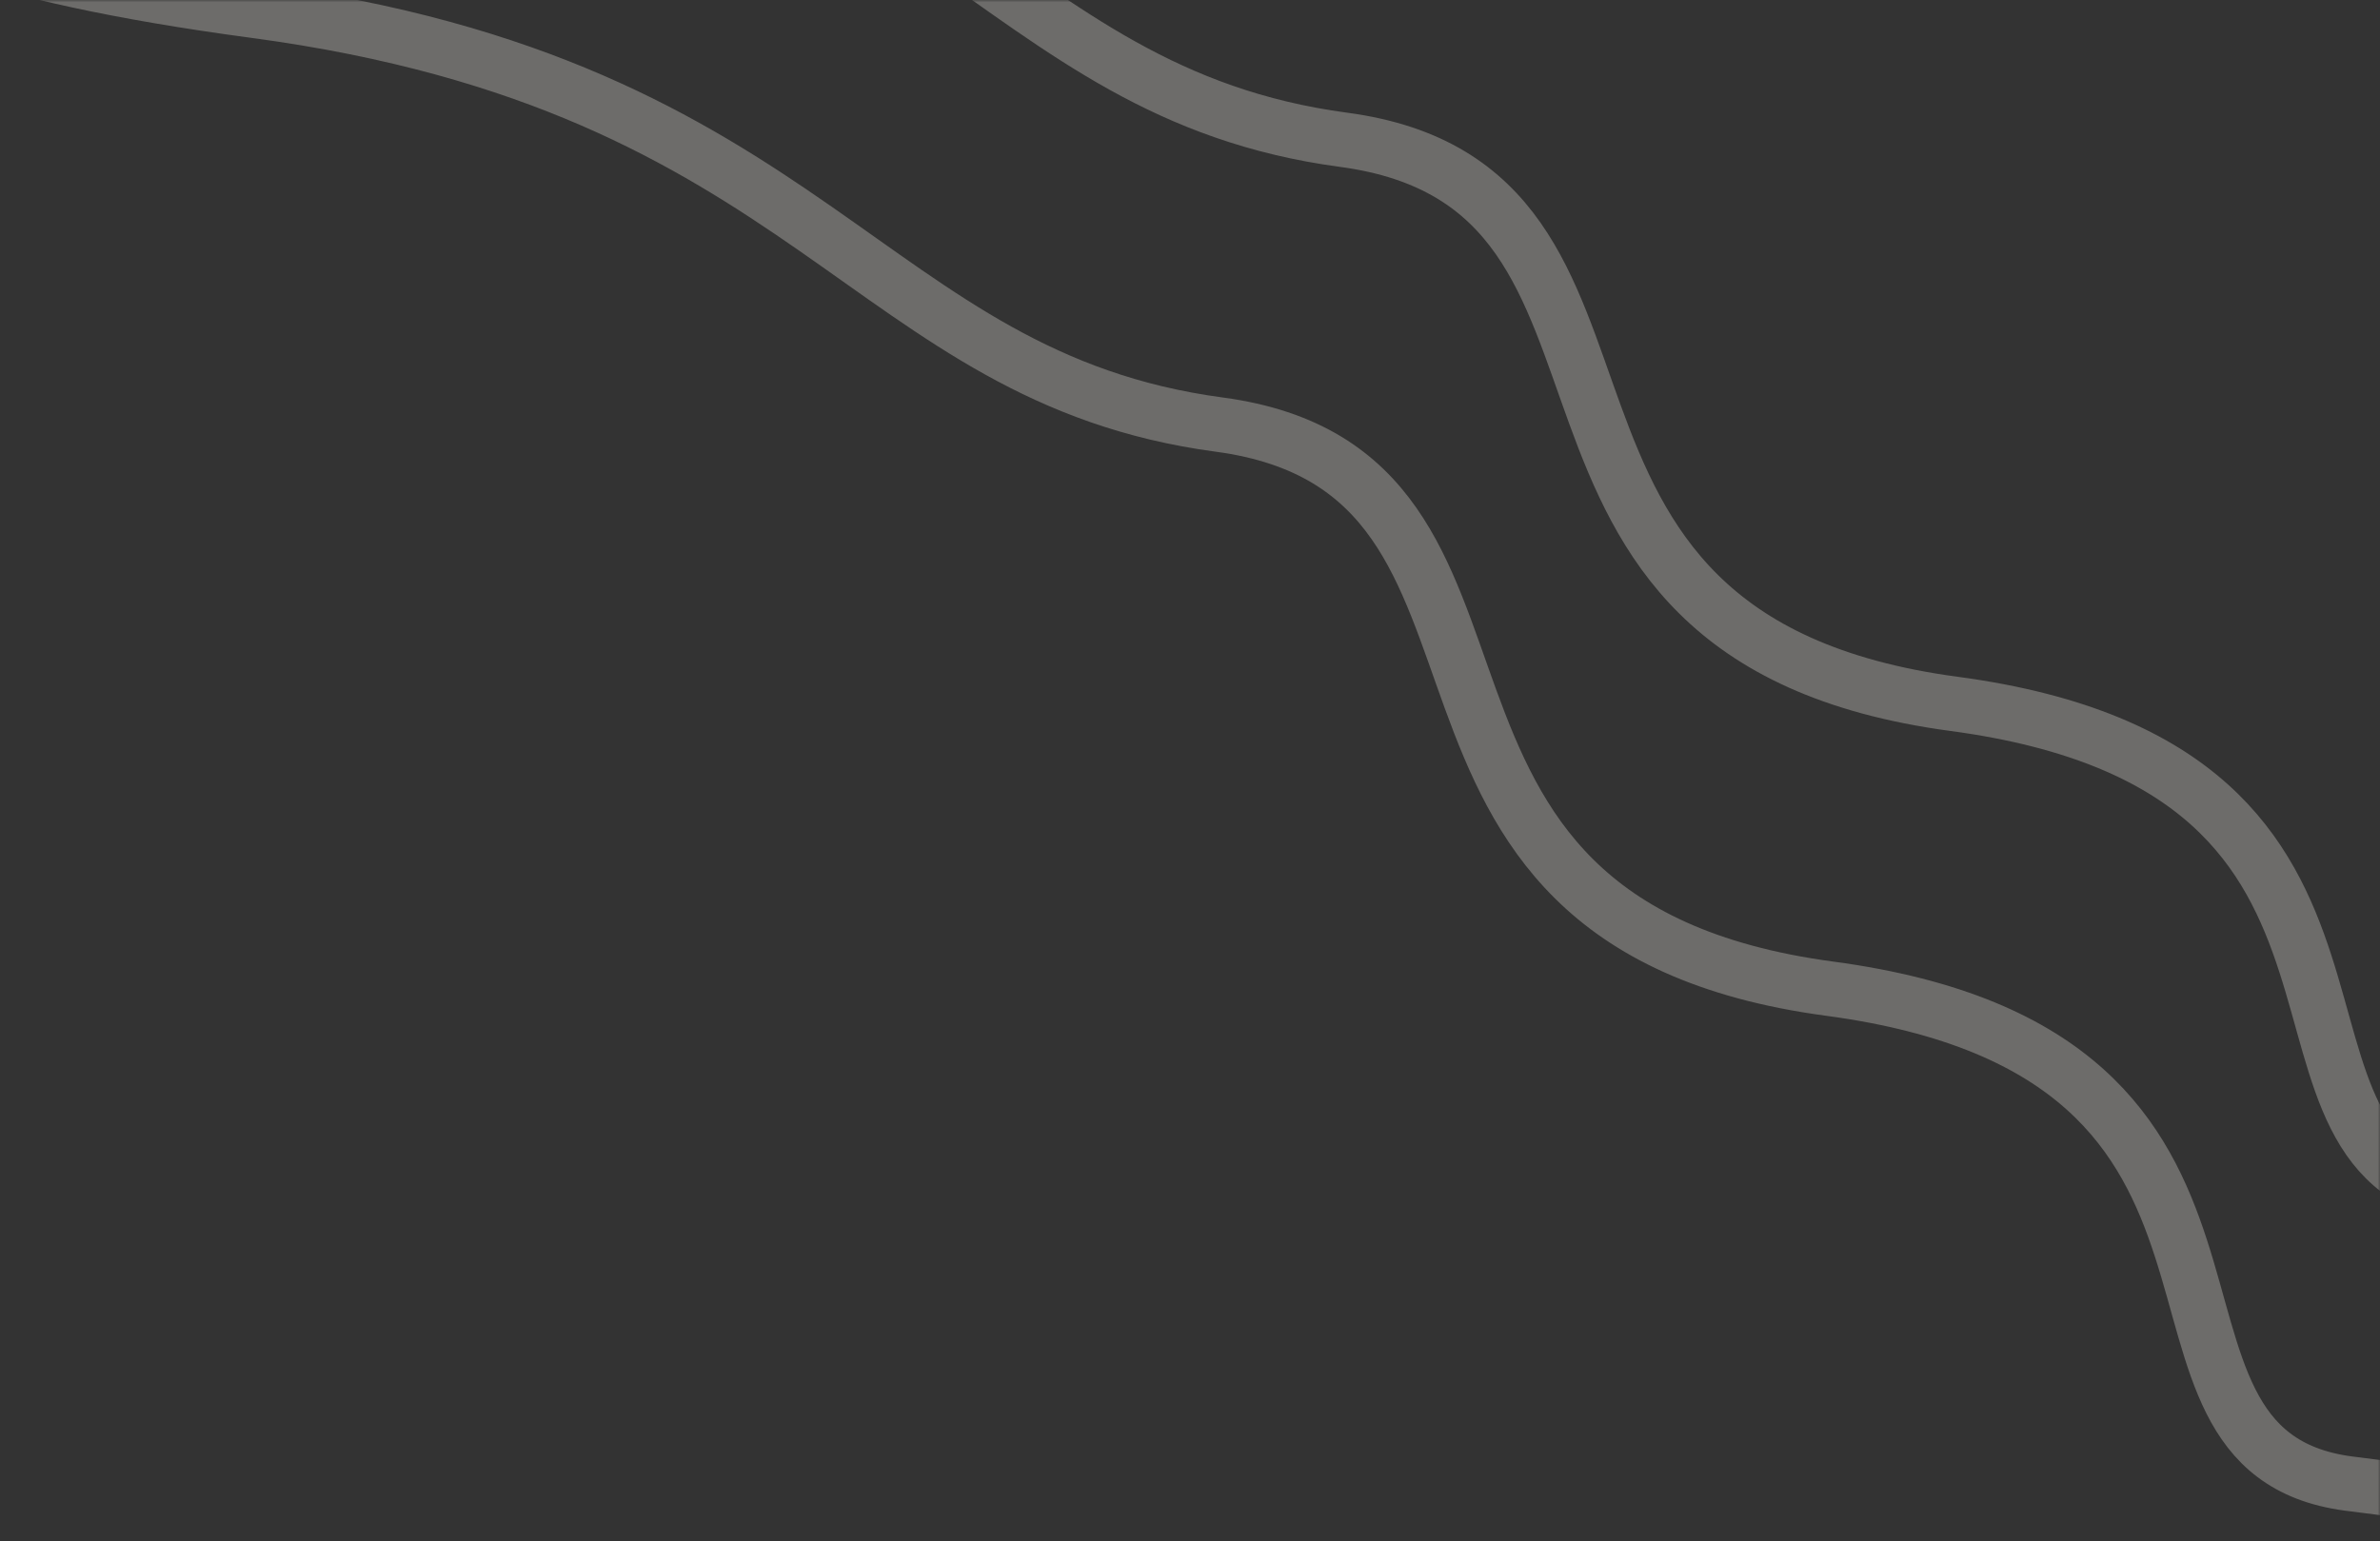<svg xmlns="http://www.w3.org/2000/svg" width="508" height="329" viewBox="0 0 508 329" fill="none"><rect x="0" y="0" width="508" height="329" fill="#333333" stroke="none"/><mask id="mask0_107_13878" style="mask-type:alpha" maskUnits="userSpaceOnUse" x="0" y="0" width="508" height="329"><rect width="508" height="329" fill="#1C3433"></rect></mask><g mask="url(#mask0_107_13878)"><path opacity="0.3" d="M-255.62 -191.532C-255.62 -191.532 -238.507 -68.391 -130.04 -53.865C-21.573 -39.339 -65.012 -13.693 54.458 2.307C173.929 18.306 184.796 80.544 260.252 90.649C335.707 100.753 284.432 196.859 390.541 211.069C496.65 225.279 447.492 309.512 501.208 316.706C584.523 327.863 557.605 307.811 612.624 315.179C666.34 322.373 740.061 367.285 740.061 367.285M-229.076 -252.335C-229.076 -252.335 -211.963 -129.194 -103.496 -114.668C4.971 -100.142 -38.468 -74.496 81.002 -58.496C200.473 -42.497 211.34 19.741 286.795 29.846C362.25 39.95 310.976 136.056 417.085 150.266C523.193 164.476 474.036 248.709 527.752 255.903C611.067 267.06 584.149 247.008 639.168 254.376C692.884 261.57 766.605 306.482 766.605 306.482" stroke="#F4F1EB" stroke-width="11.67"></path></g></svg>